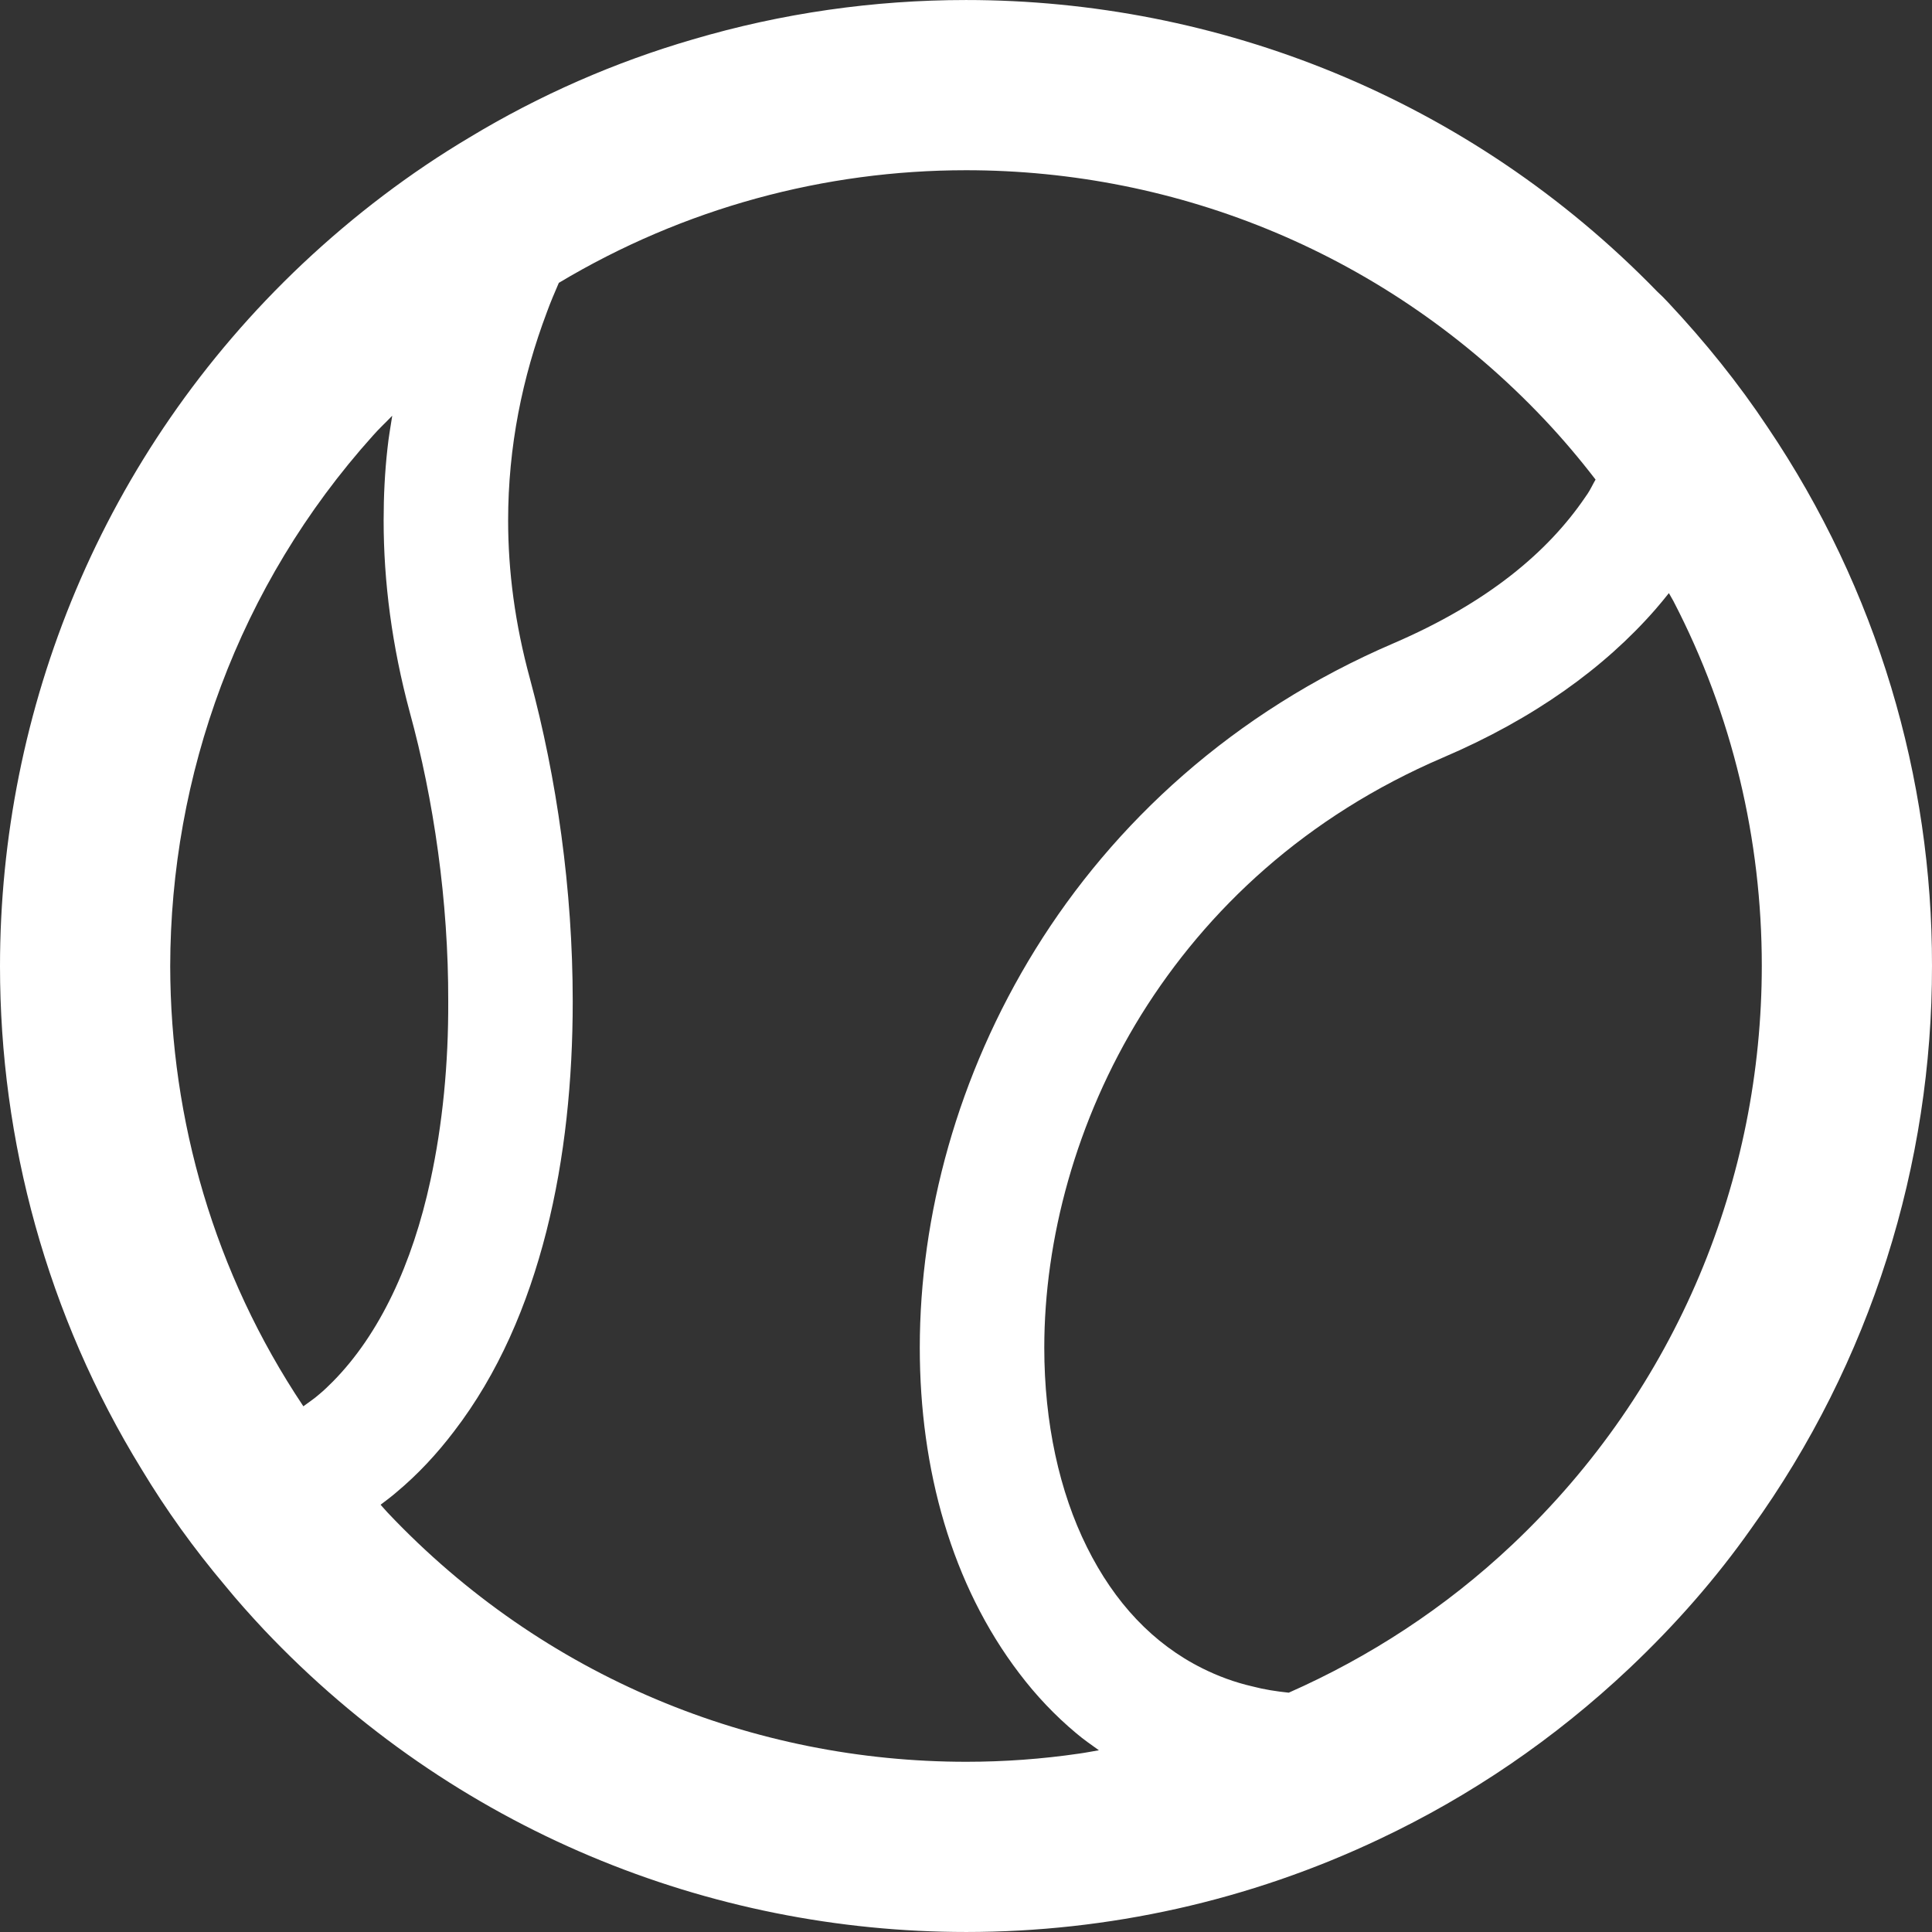 <?xml version="1.0" encoding="UTF-8"?> <svg xmlns="http://www.w3.org/2000/svg" width="800" height="800" viewBox="0 0 800 800" fill="none"><rect x="0" y="0" width="800" height="800" fill="#333333" stroke="none"/><g clip-path="url(#clip0_5298_461)"><path d="M731.905 176.845C719.958 158.85 706.092 141.606 690.753 125.245C689.23 123.611 687.728 122.098 686.206 120.711C608.18 40.411 503.973 0.008 400.012 0.008C361.859 0.008 323.731 5.417 286.734 16.367C254.753 25.683 223.531 39.278 194.203 57.028C169.916 71.495 146.759 88.997 125.248 109.253C42.038 187.797 0 294.019 0 400.13C0 472.244 19.395 544.616 58.655 608.433C68.734 625.173 80.312 641.287 93.267 656.639C98.306 662.811 103.716 668.845 109.245 674.758C187.911 757.958 294.011 799.995 400.133 799.995C458.641 799.995 517.295 787.162 571.55 761.362C608.547 743.859 643.43 720.322 674.748 690.748C693.775 672.755 710.639 653.492 725.094 632.978C774.947 563.753 800.12 481.819 799.997 399.872C800.122 322.216 777.458 244.313 731.905 176.845ZM132.206 577.325C130.142 579.18 127.806 580.655 125.619 582.316C125.569 582.255 125.52 582.192 125.495 582.131C88.744 527.128 70.602 463.692 70.478 400.131C70.602 321.208 98.553 242.544 154.43 180.373C156.937 177.509 159.789 174.891 162.419 172.139C161.731 176.614 160.92 181.025 160.453 185.586C159.347 195.408 158.855 205.339 158.855 215.53C158.855 240.936 162.297 267.448 169.647 294.808C179.603 331.017 185.725 373.35 185.602 414.6C185.725 440.362 183.267 465.633 178.252 488.716C170.755 523.439 157.136 552.533 137.861 572.052C136.017 573.881 134.173 575.725 132.206 577.325ZM446.941 726.113C431.478 728.386 415.745 729.517 400.134 729.517C312.522 729.517 225.425 695.027 160.477 626.306C159.714 625.422 158.977 624.672 158.214 623.786C157.994 623.552 157.822 623.306 157.6 623.072C159.812 621.388 162.05 619.742 164.116 617.947C173.087 610.462 180.93 601.992 187.936 592.786C206.348 568.855 218.492 540.388 226.236 509.942C233.955 479.52 237.152 447.108 237.152 414.598C237.152 368.32 230.514 322.056 219.477 281.188C213.208 258.239 210.405 236.397 210.405 215.527C210.405 184.969 216.28 156.244 226.458 129.253C227.933 125.147 229.678 121.141 231.398 117.122C283.269 86.061 341.53 70.487 400.012 70.487C487.602 70.487 574.575 104.978 639.523 173.698C647.119 181.75 654.125 190.045 660.689 198.589C659.533 200.542 658.648 202.57 657.37 204.488C656.978 204.98 656.633 205.594 656.264 206.086C640.925 228.542 616.12 249.523 577.108 266.339C510.464 294.928 461.003 340.959 428.725 393.111C396.448 445.277 380.862 503.561 380.862 558.05C380.862 608.494 394.112 656.234 422.087 692.923C428.972 702.02 436.837 710.353 445.662 717.717C448.612 720.236 451.858 722.461 455.03 724.748C452.323 725.189 449.644 725.744 446.941 726.113ZM626.297 639.519C598.297 665.958 566.855 686.225 533.645 700.902C528.408 700.361 523.37 699.562 518.673 698.322C511.202 696.612 504.317 694.031 497.927 690.848C477.448 680.658 461.494 663.598 450.089 640.65C438.658 617.703 432.414 589.113 432.414 558.052C432.414 513.384 445.419 464.047 472.533 420.241C499.795 376.422 540.775 338.011 597.464 313.711C635.148 297.634 664.353 276.53 685.47 252.341C687.436 250.116 689.231 247.853 691.05 245.592C691.616 246.686 692.328 247.73 692.894 248.836C717.427 296.036 729.522 347.894 729.522 399.873C729.52 487.473 695.03 574.57 626.297 639.519Z" fill="white"></path></g><defs><clipPath id="clip0_5298_461"><rect width="800" height="800" fill="white"></rect></clipPath></defs></svg> 
